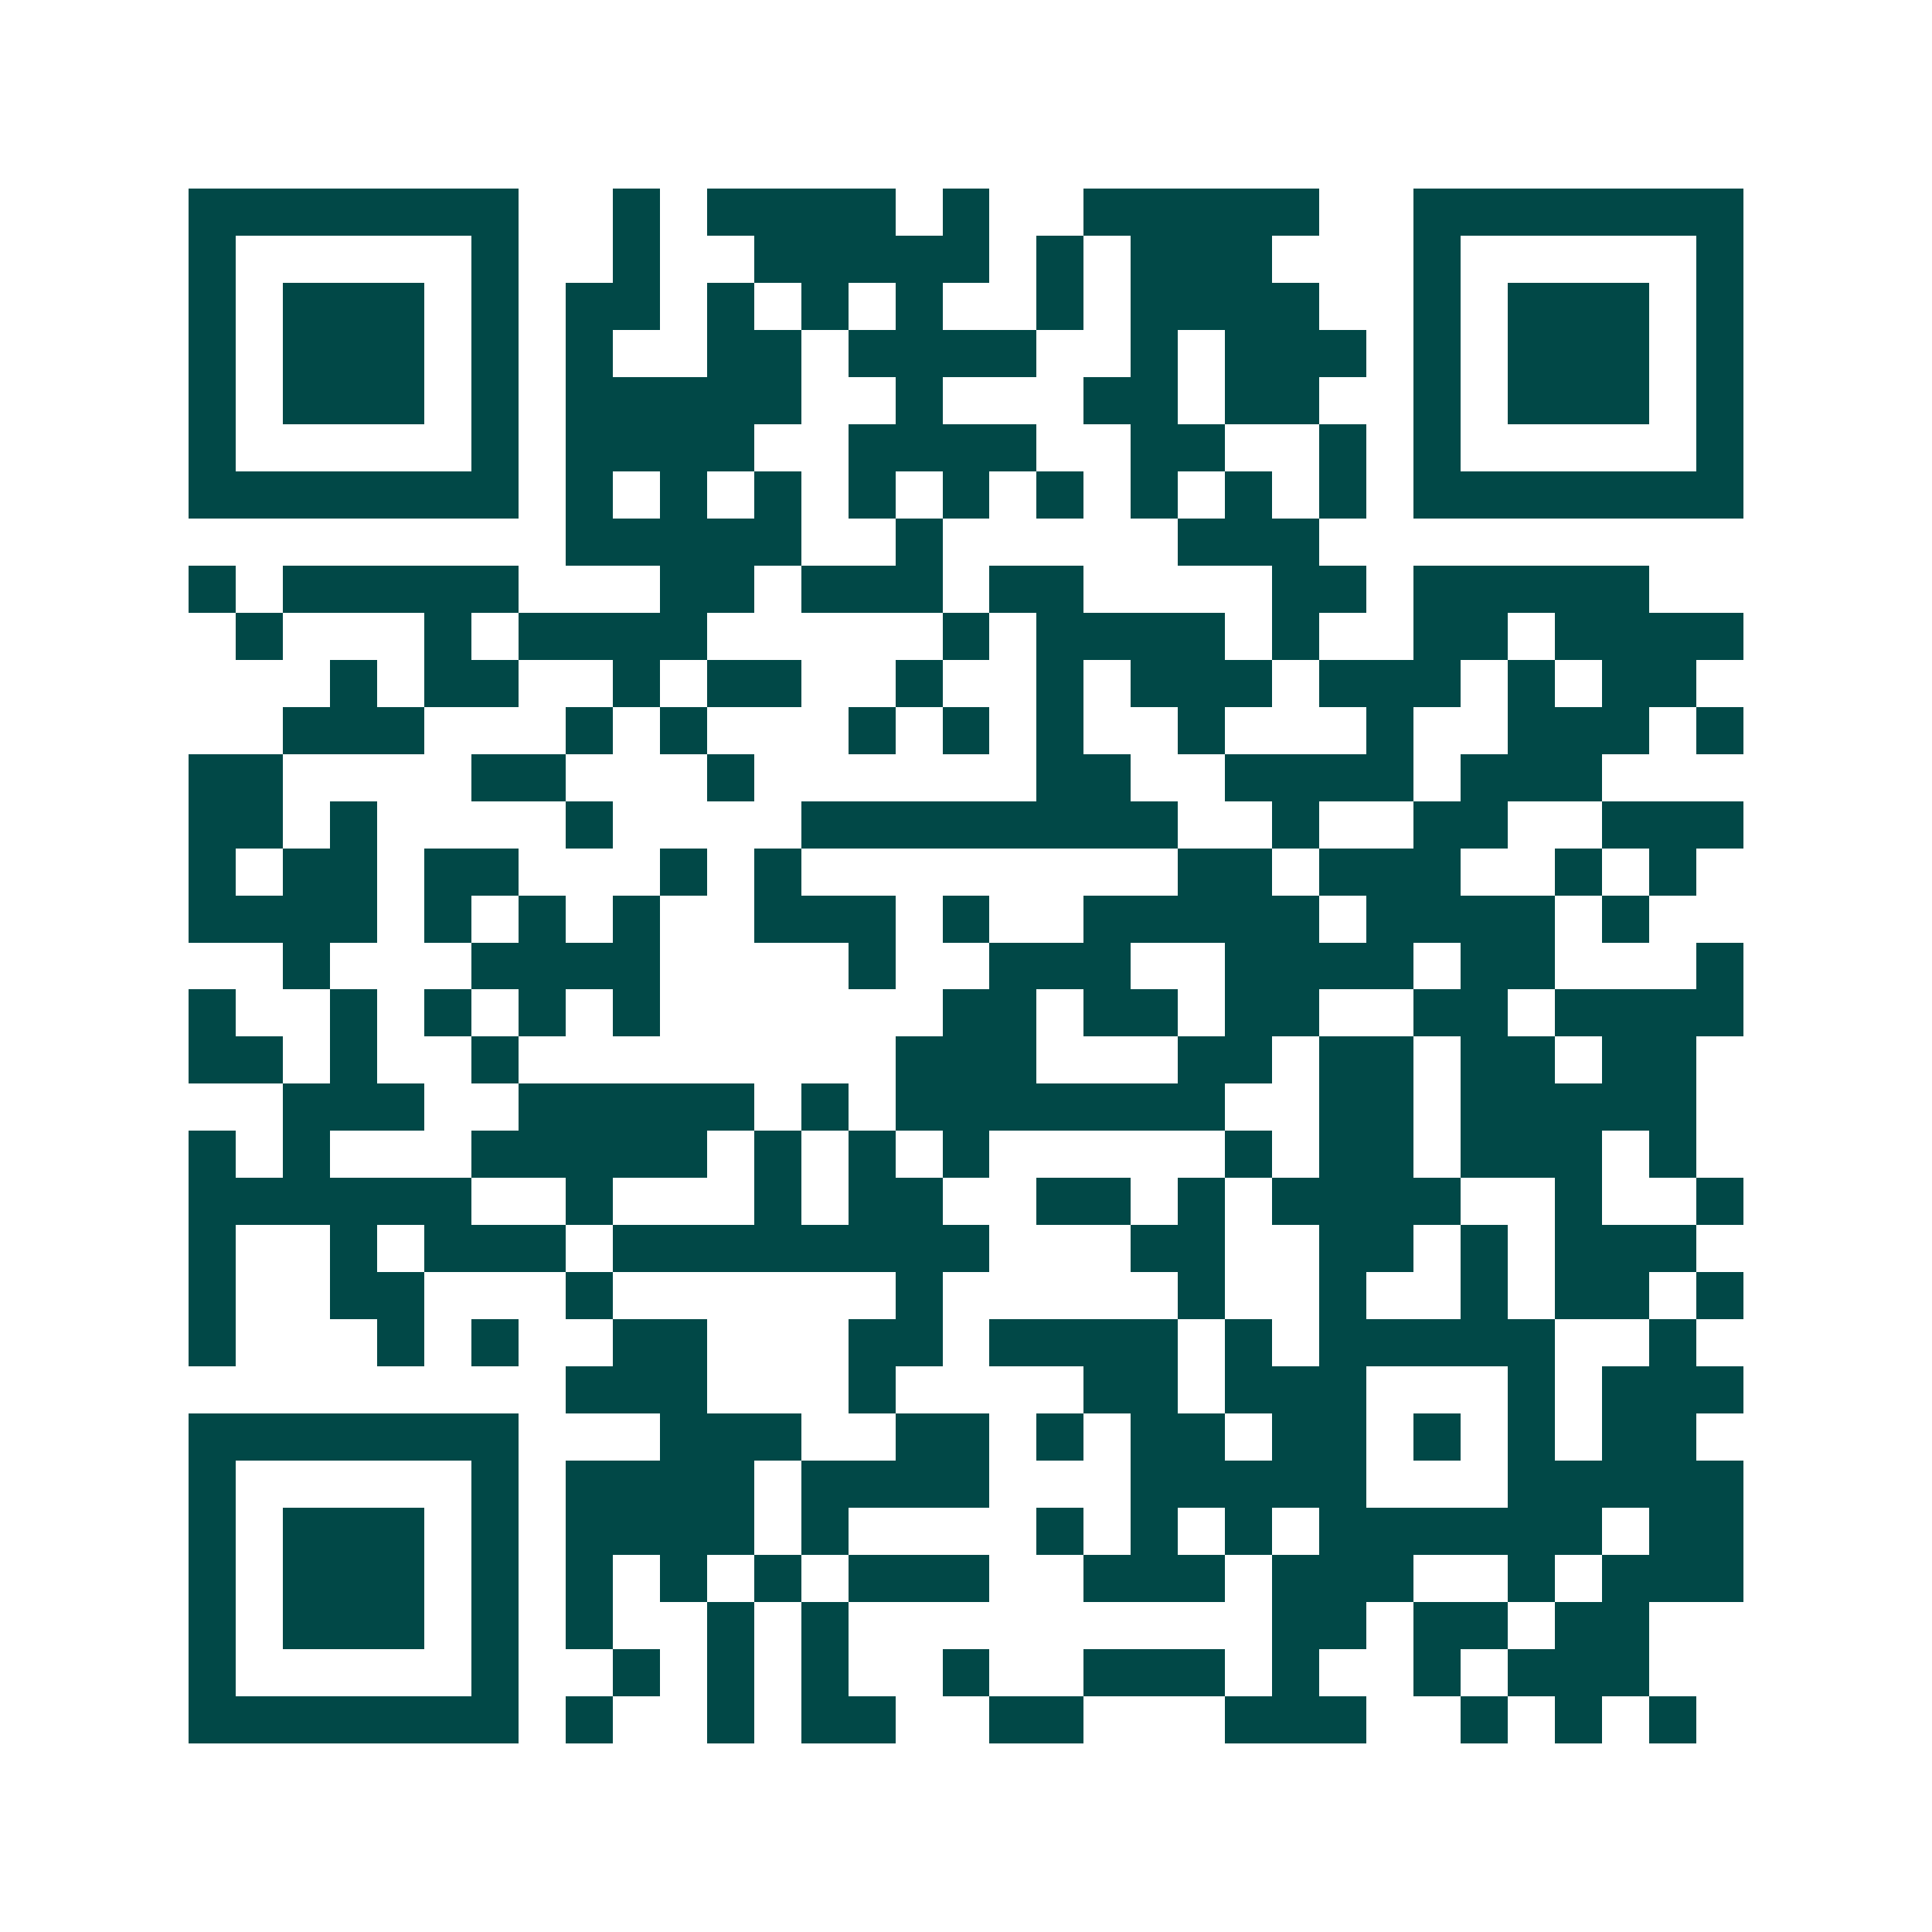 <svg xmlns="http://www.w3.org/2000/svg" width="200" height="200" viewBox="0 0 41 41" shape-rendering="crispEdges"><path fill="#ffffff" d="M0 0h41v41H0z"/><path stroke="#014847" d="M4 4.5h7m2 0h1m1 0h4m1 0h1m2 0h5m2 0h7M4 5.5h1m5 0h1m2 0h1m2 0h5m1 0h1m1 0h3m3 0h1m5 0h1M4 6.5h1m1 0h3m1 0h1m1 0h2m1 0h1m1 0h1m1 0h1m2 0h1m1 0h4m2 0h1m1 0h3m1 0h1M4 7.5h1m1 0h3m1 0h1m1 0h1m2 0h2m1 0h4m2 0h1m1 0h3m1 0h1m1 0h3m1 0h1M4 8.5h1m1 0h3m1 0h1m1 0h5m2 0h1m3 0h2m1 0h2m2 0h1m1 0h3m1 0h1M4 9.5h1m5 0h1m1 0h4m2 0h4m2 0h2m2 0h1m1 0h1m5 0h1M4 10.5h7m1 0h1m1 0h1m1 0h1m1 0h1m1 0h1m1 0h1m1 0h1m1 0h1m1 0h1m1 0h7M12 11.5h5m2 0h1m5 0h3M4 12.5h1m1 0h5m3 0h2m1 0h3m1 0h2m4 0h2m1 0h5M5 13.5h1m3 0h1m1 0h4m5 0h1m1 0h4m1 0h1m2 0h2m1 0h4M7 14.5h1m1 0h2m2 0h1m1 0h2m2 0h1m2 0h1m1 0h3m1 0h3m1 0h1m1 0h2M6 15.5h3m3 0h1m1 0h1m3 0h1m1 0h1m1 0h1m2 0h1m3 0h1m2 0h3m1 0h1M4 16.5h2m4 0h2m3 0h1m6 0h2m2 0h4m1 0h3M4 17.5h2m1 0h1m4 0h1m4 0h8m2 0h1m2 0h2m2 0h3M4 18.5h1m1 0h2m1 0h2m3 0h1m1 0h1m8 0h2m1 0h3m2 0h1m1 0h1M4 19.5h4m1 0h1m1 0h1m1 0h1m2 0h3m1 0h1m2 0h5m1 0h4m1 0h1M6 20.5h1m3 0h4m4 0h1m2 0h3m2 0h4m1 0h2m3 0h1M4 21.5h1m2 0h1m1 0h1m1 0h1m1 0h1m6 0h2m1 0h2m1 0h2m2 0h2m1 0h4M4 22.5h2m1 0h1m2 0h1m8 0h3m3 0h2m1 0h2m1 0h2m1 0h2M6 23.5h3m2 0h5m1 0h1m1 0h7m2 0h2m1 0h5M4 24.5h1m1 0h1m3 0h5m1 0h1m1 0h1m1 0h1m5 0h1m1 0h2m1 0h3m1 0h1M4 25.5h6m2 0h1m3 0h1m1 0h2m2 0h2m1 0h1m1 0h4m2 0h1m2 0h1M4 26.5h1m2 0h1m1 0h3m1 0h8m3 0h2m2 0h2m1 0h1m1 0h3M4 27.5h1m2 0h2m3 0h1m6 0h1m5 0h1m2 0h1m2 0h1m1 0h2m1 0h1M4 28.5h1m3 0h1m1 0h1m2 0h2m3 0h2m1 0h4m1 0h1m1 0h5m2 0h1M12 29.5h3m3 0h1m4 0h2m1 0h3m3 0h1m1 0h3M4 30.5h7m3 0h3m2 0h2m1 0h1m1 0h2m1 0h2m1 0h1m1 0h1m1 0h2M4 31.5h1m5 0h1m1 0h4m1 0h4m3 0h5m3 0h5M4 32.5h1m1 0h3m1 0h1m1 0h4m1 0h1m4 0h1m1 0h1m1 0h1m1 0h6m1 0h2M4 33.5h1m1 0h3m1 0h1m1 0h1m1 0h1m1 0h1m1 0h3m2 0h3m1 0h3m2 0h1m1 0h3M4 34.5h1m1 0h3m1 0h1m1 0h1m2 0h1m1 0h1m9 0h2m1 0h2m1 0h2M4 35.5h1m5 0h1m2 0h1m1 0h1m1 0h1m2 0h1m2 0h3m1 0h1m2 0h1m1 0h3M4 36.5h7m1 0h1m2 0h1m1 0h2m2 0h2m3 0h3m2 0h1m1 0h1m1 0h1"/></svg>

